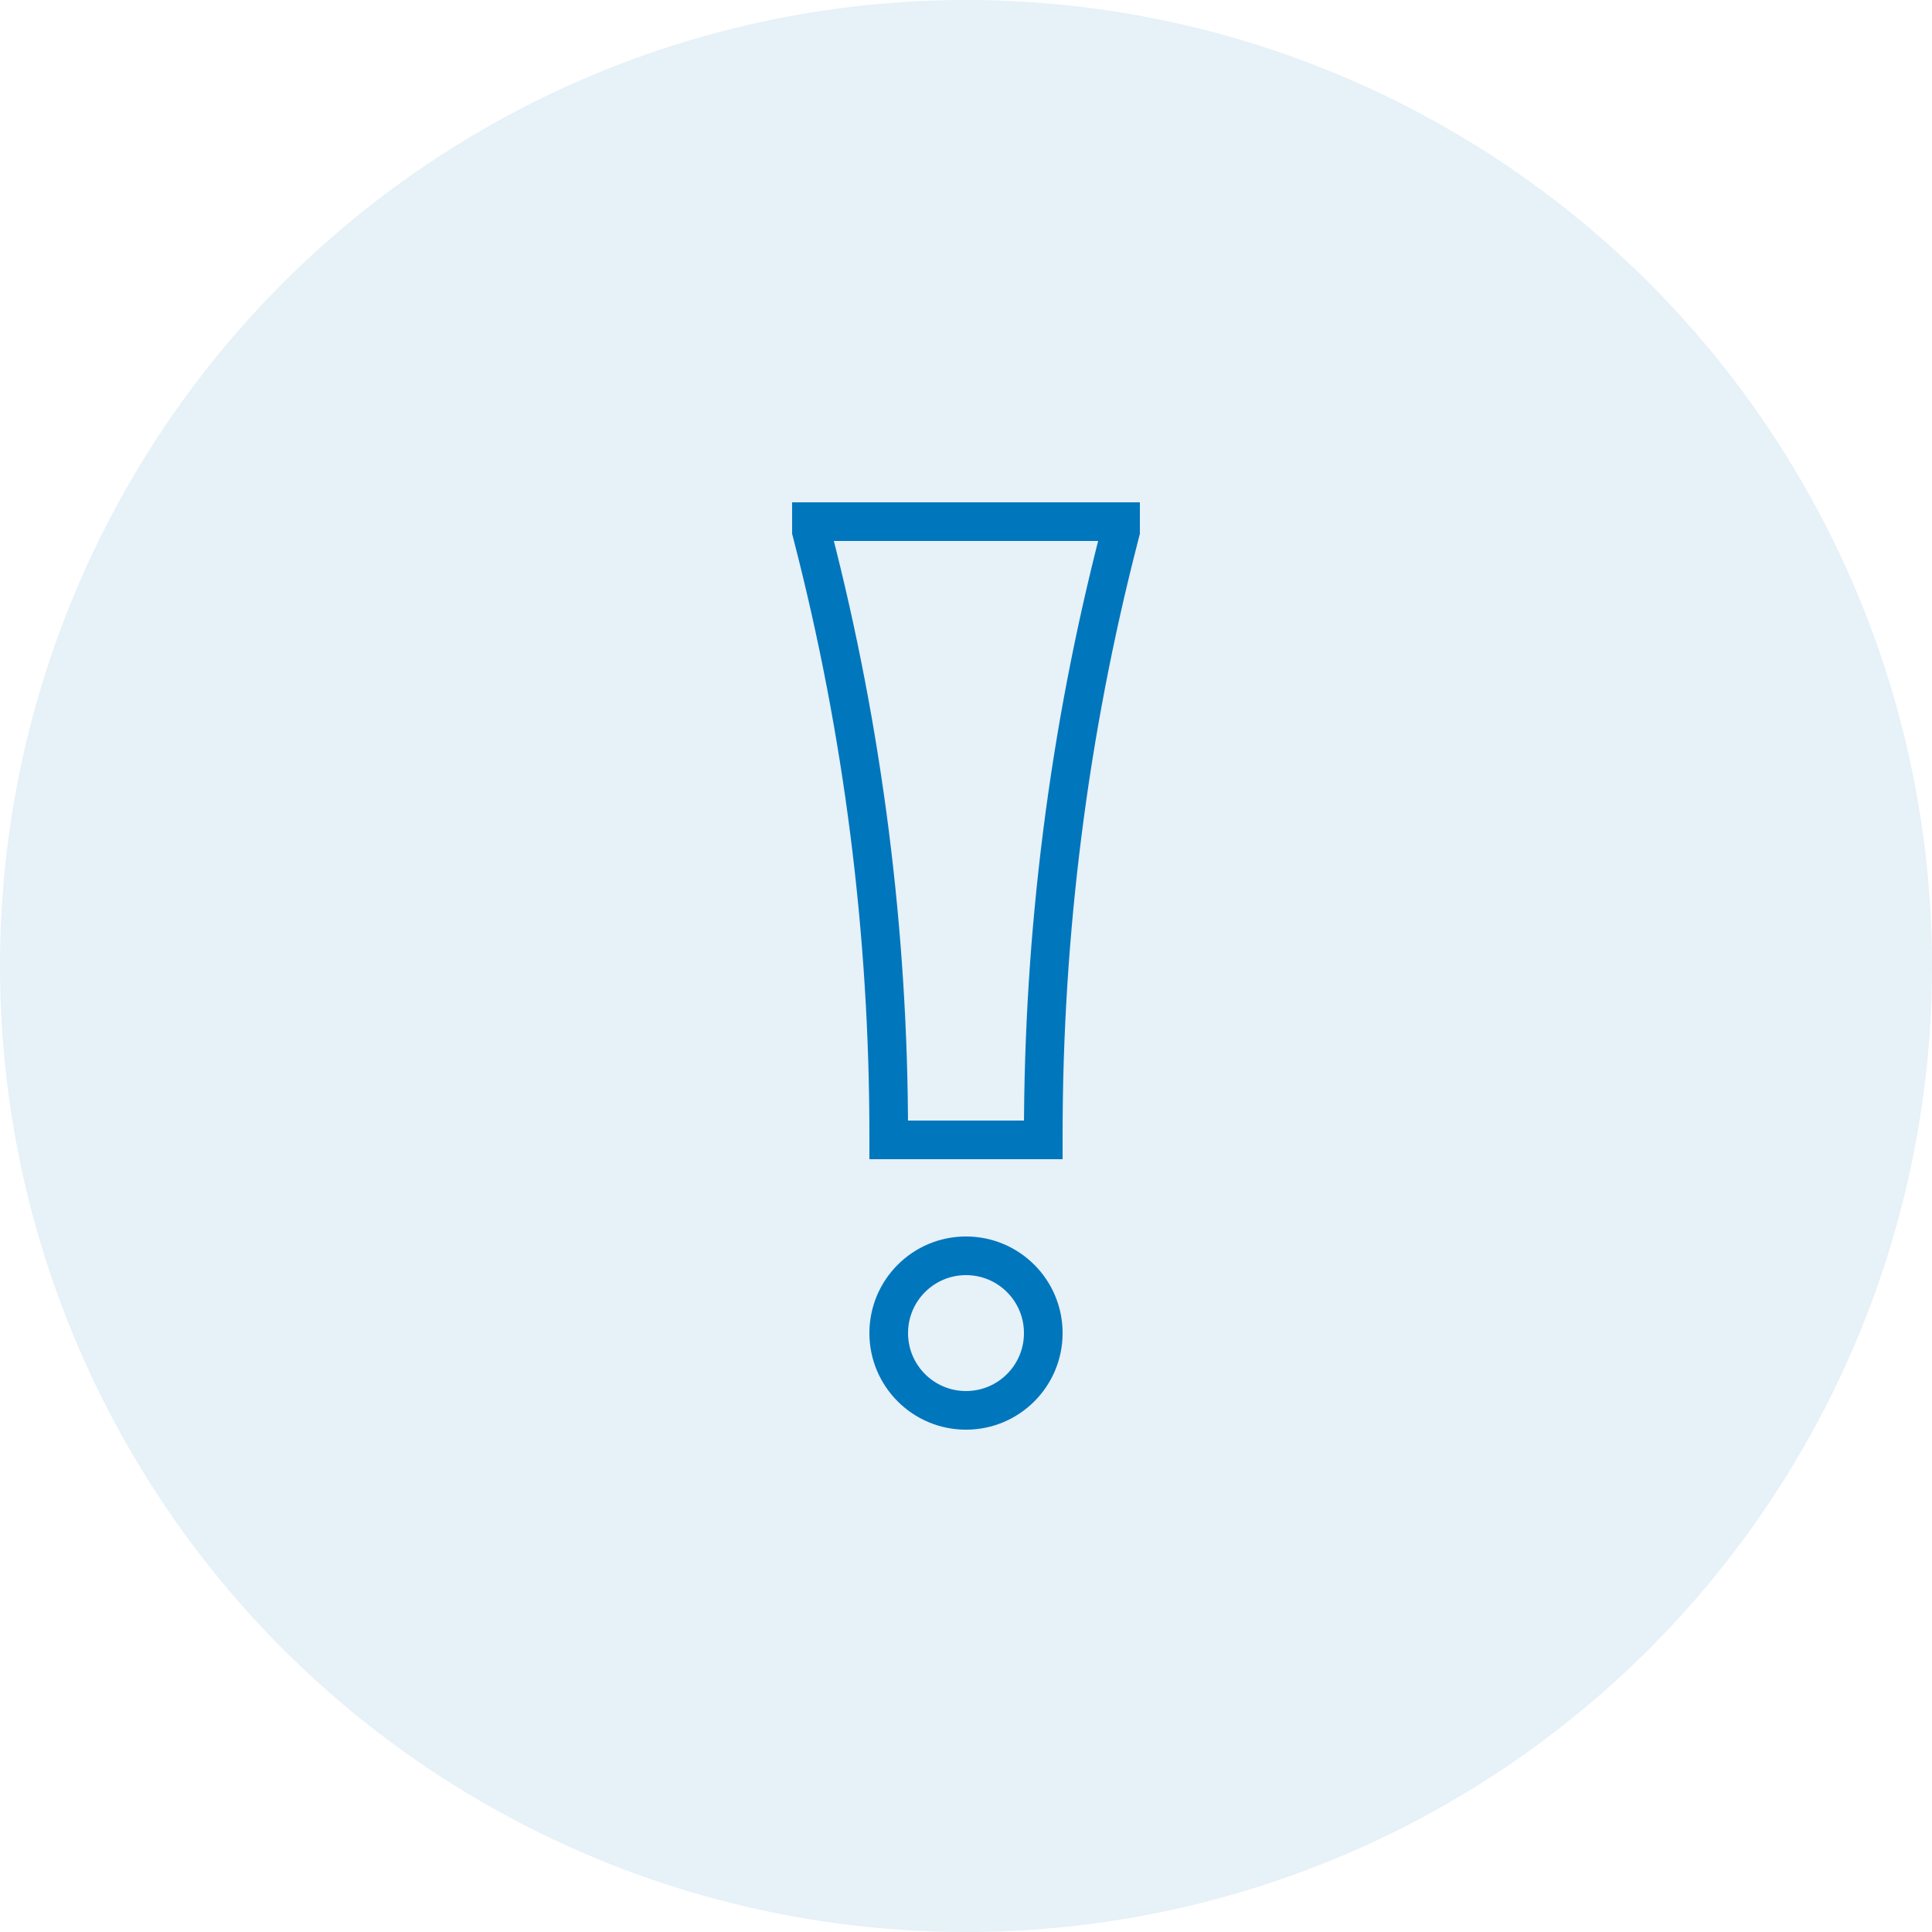 <svg xmlns="http://www.w3.org/2000/svg" width="50" height="50" viewBox="0 0 50 50" fill="none">
    <circle cx="25" cy="25" r="25" fill="url(#paint0_linear_1266_1652)" fill-opacity="0.1"/>
    <path d="M25 32.5C26.105 32.5 27 33.395 27 34.5C27 35.605 26.105 36.5 25 36.5C23.895 36.5 23 35.605 23 34.5C23 33.395 23.895 32.5 25 32.5Z" stroke="url(#paint1_linear_1266_1652)"/>
    <path d="M27 29.5H23V29.371C23 24.145 22.339 18.939 21.033 13.879L21 13.75V13.5H29V13.75L28.967 13.879C27.661 18.939 27 24.145 27 29.371V29.5Z" stroke="url(#paint2_linear_1266_1652)"/>
    <defs>
        <linearGradient id="paint0_linear_1266_1652" x1="0" y1="25" x2="50" y2="25" gradientUnits="userSpaceOnUse">
            <stop offset="1" stop-color="#0076BD"/>
        </linearGradient>
        <linearGradient id="paint1_linear_1266_1652" x1="23" y1="34.5" x2="27" y2="34.5" gradientUnits="userSpaceOnUse">
            <stop offset="1" stop-color="#0076BD"/>
        </linearGradient>
        <linearGradient id="paint2_linear_1266_1652" x1="21" y1="21.5" x2="29" y2="21.5" gradientUnits="userSpaceOnUse">
            <stop offset="1" stop-color="#0076BD"/>
        </linearGradient>
    </defs>
</svg>